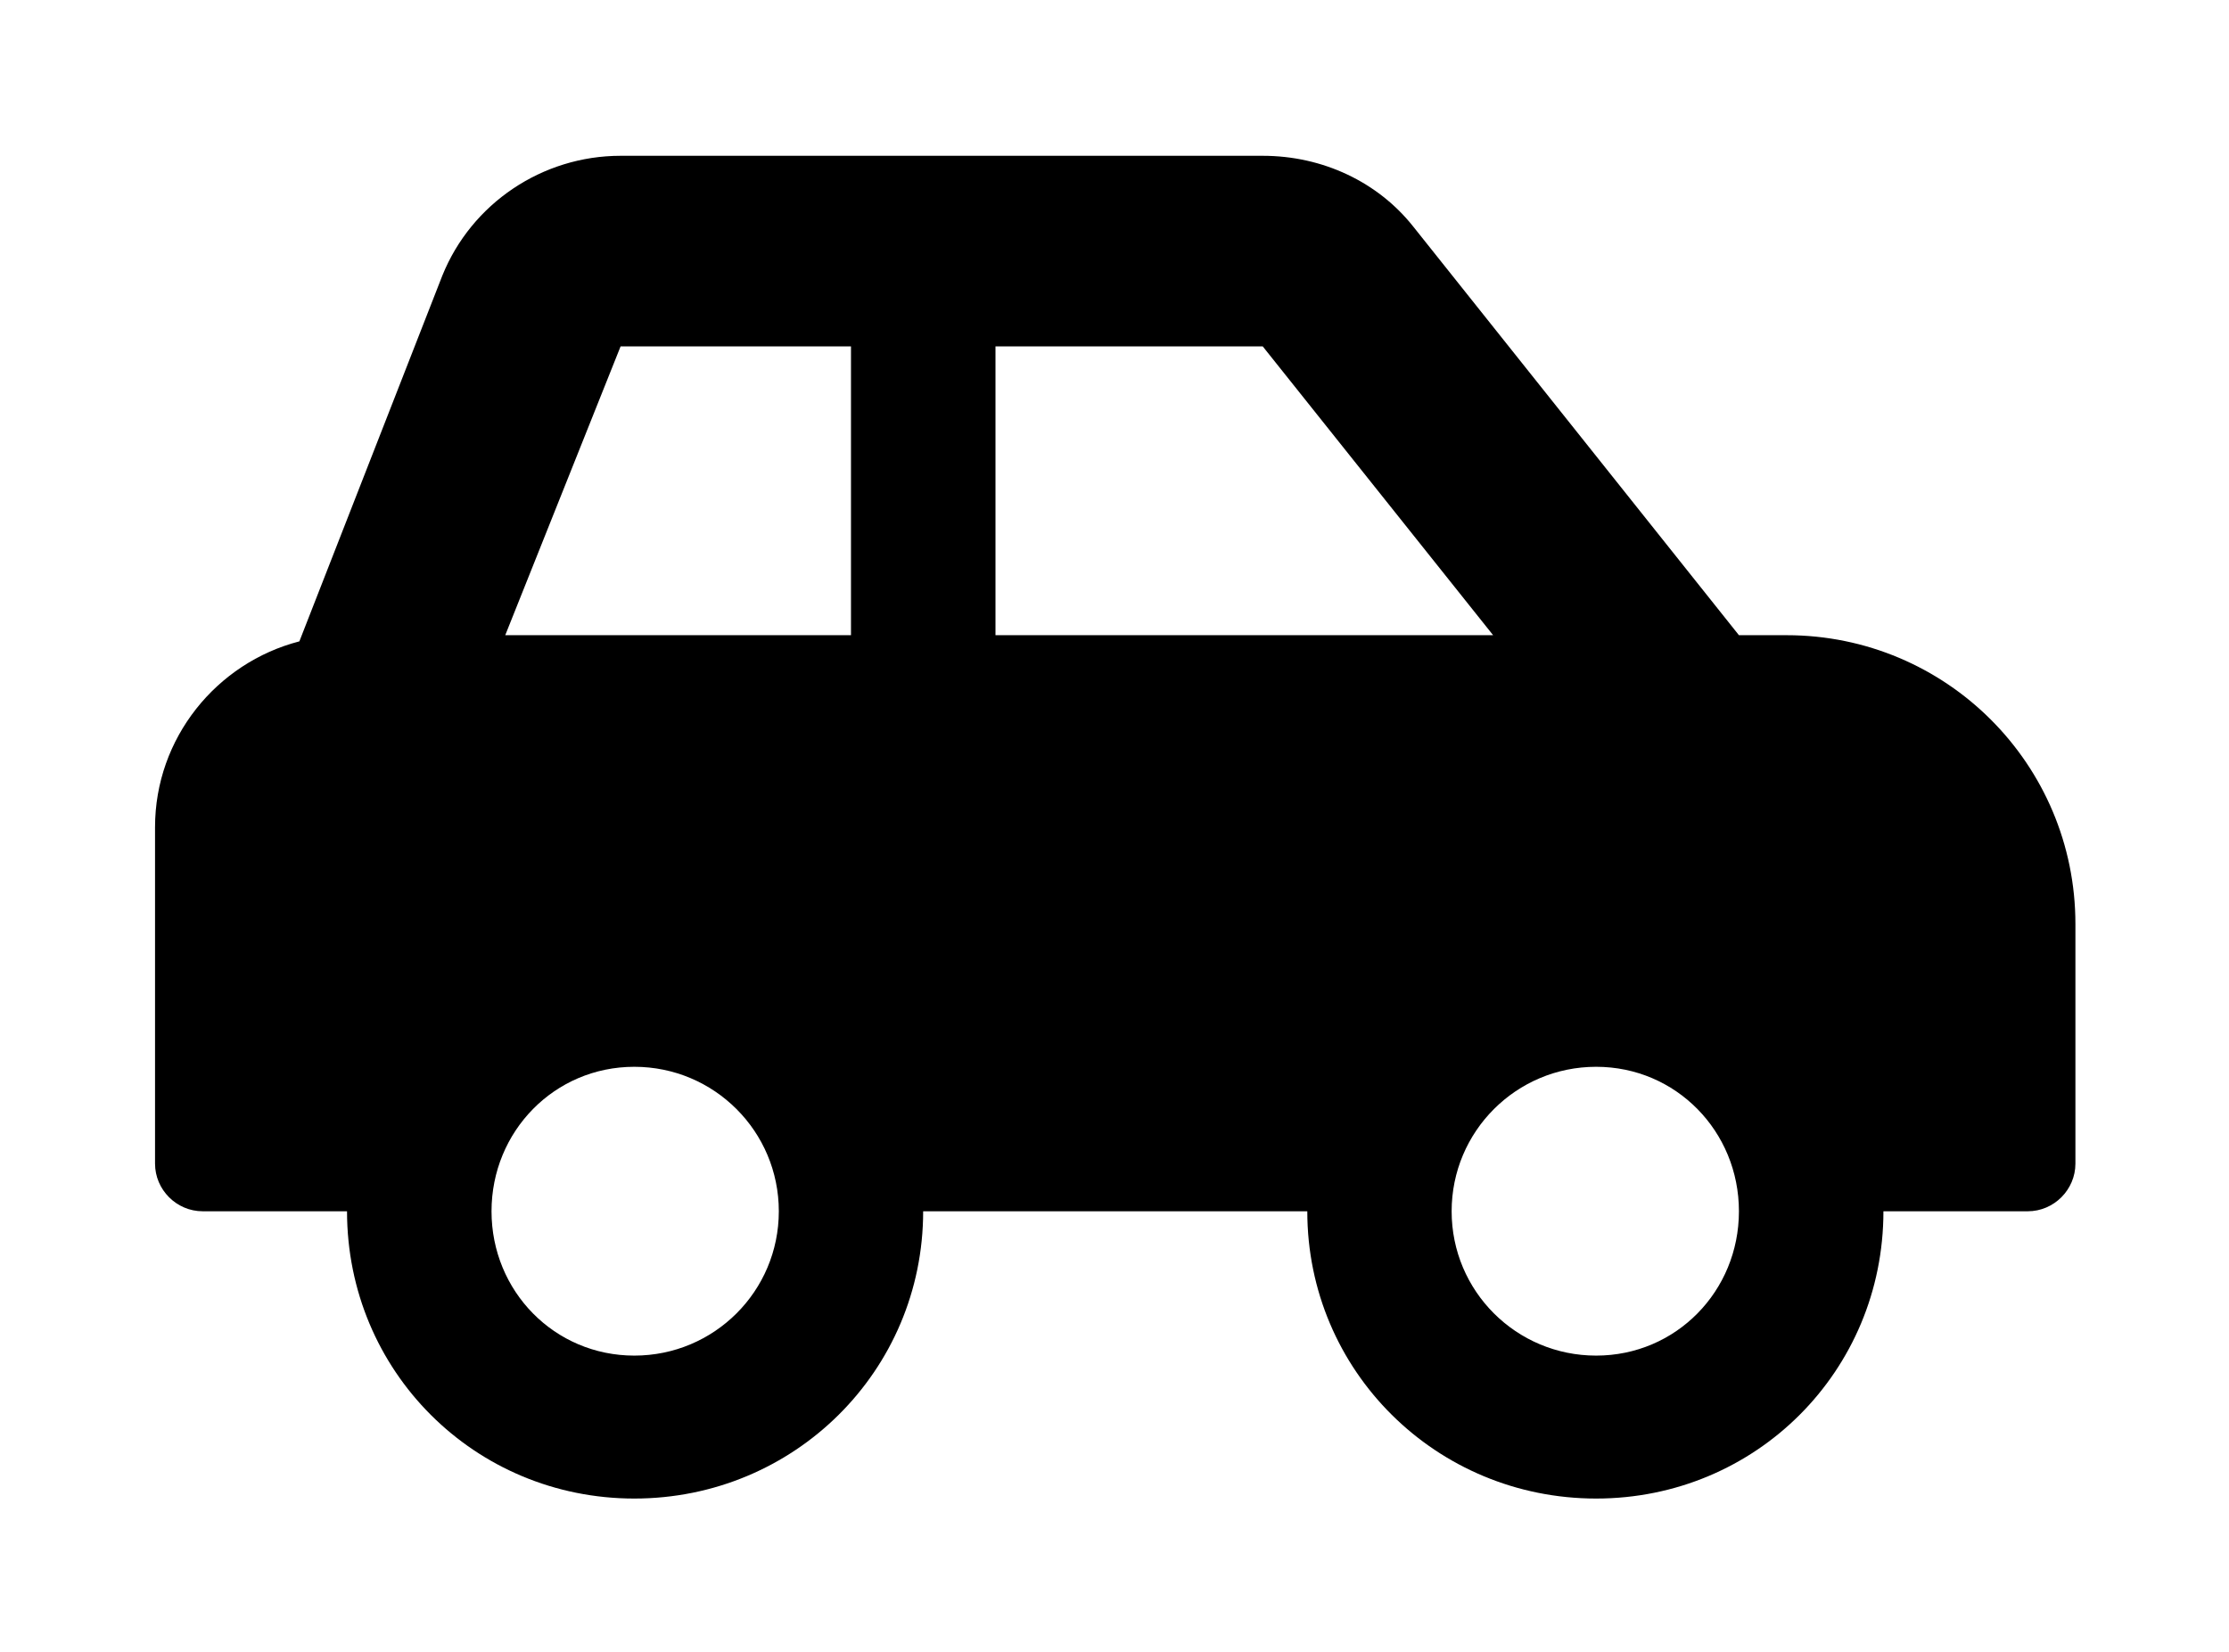 <?xml version='1.0' encoding='UTF-8'?>
<!-- This file was generated by dvisvgm 2.13.3 -->
<svg version='1.1' xmlns='http://www.w3.org/2000/svg' xmlns:xlink='http://www.w3.org/1999/xlink' viewBox='-215.08 -215.08 43.175 32'>
<title>\faCarSide</title>
<desc Packages='' CommandUnicode='U+1F697' UnicodePackages='[utf8]{inputenc}'/>
<defs>
<path id='g0-150' d='M10.58-4.981H10.271L8.159-7.631C7.93-7.92 7.572-8.09 7.183-8.09H3.019C2.511-8.09 2.052-7.781 1.863-7.313L.936-4.941C.399-4.802 0-4.314 0-3.736V-1.554C0-1.385 .139-1.245 .309-1.245H1.245C1.245-.209 2.072 .618 3.108 .618S4.981-.209 4.981-1.245H7.472C7.472-.209 8.309 .618 9.345 .618S11.208-.209 11.208-1.245H12.144C12.314-1.245 12.453-1.385 12.453-1.554V-3.108C12.453-4.144 11.616-4.981 10.58-4.981ZM3.108-.309C2.59-.309 2.182-.727 2.182-1.245S2.59-2.182 3.108-2.182S4.045-1.763 4.045-1.245S3.626-.309 3.108-.309ZM4.513-4.981H2.271L3.019-6.854H4.513V-4.981ZM5.45-4.981V-6.854H7.183L8.677-4.981H5.45ZM9.345-.309C8.827-.309 8.408-.727 8.408-1.245S8.827-2.182 9.345-2.182S10.271-1.763 10.271-1.245S9.863-.309 9.345-.309Z'/>
</defs>
<g id='page1' transform='scale(2.987)'>
<use x='-71' y='-62.905' xlink:href='#g0-150'/>
</g>
</svg>
